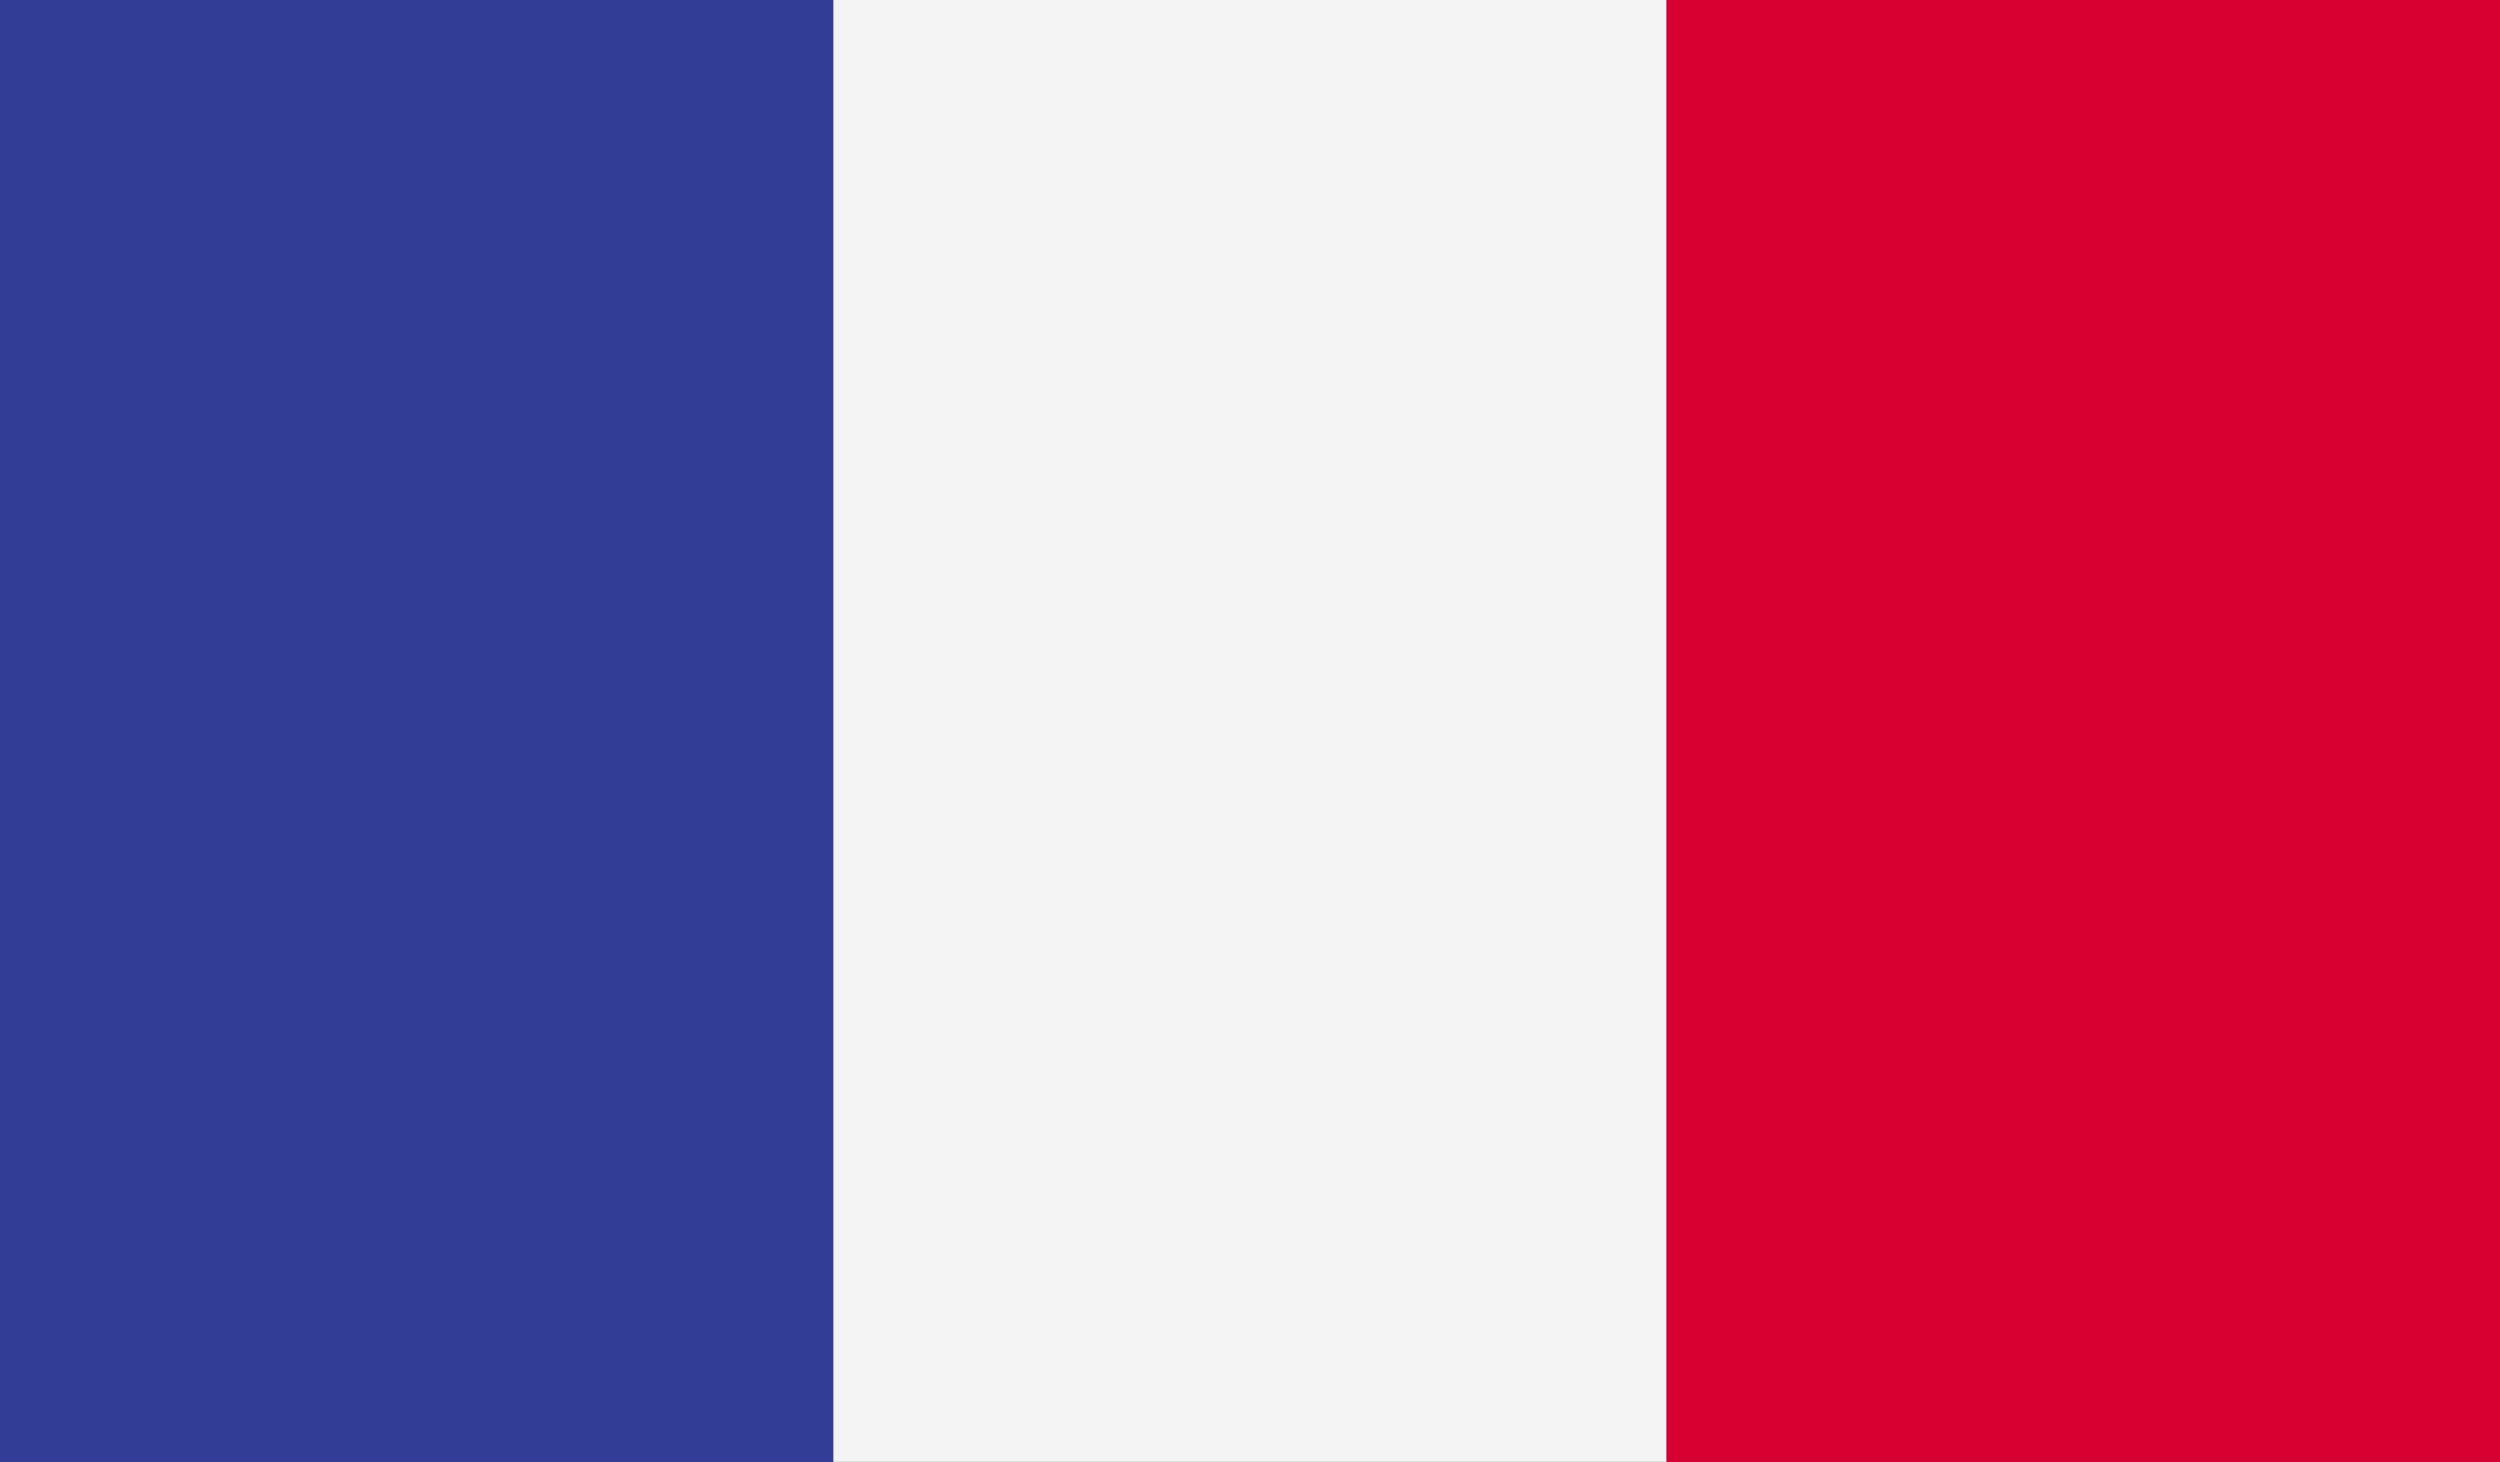 <?xml version="1.0" encoding="UTF-8"?>
<svg width="118px" height="69px" viewBox="0 0 118 69" version="1.1" xmlns="http://www.w3.org/2000/svg" xmlns:xlink="http://www.w3.org/1999/xlink">
    <rect x="0" y="0" width="118" height="69" fill="#333333" stroke="none"/>
    <title>0CC2DAA0-921A-4933-8CEE-8A1FADE76485</title>
    <g id="📋-Locations-CP" stroke="none" stroke-width="1" fill="none" fill-rule="evenodd">
        <g id="Locations-CP--v-Large" transform="translate(-754, -2057)">
            <g id="Group-4" transform="translate(754, 2057)">
                <polygon id="Fill-1" fill="#323E95" points="0 69 39.334 69 39.334 0 0 0"></polygon>
                <polygon id="Fill-2" fill="#F4F4F4" points="39.334 69 78.665 69 78.665 0 39.334 0"></polygon>
                <polygon id="Fill-3" fill="#D80031" points="78.665 69 118 69 118 0 78.665 0"></polygon>
            </g>
        </g>
    </g>
</svg>